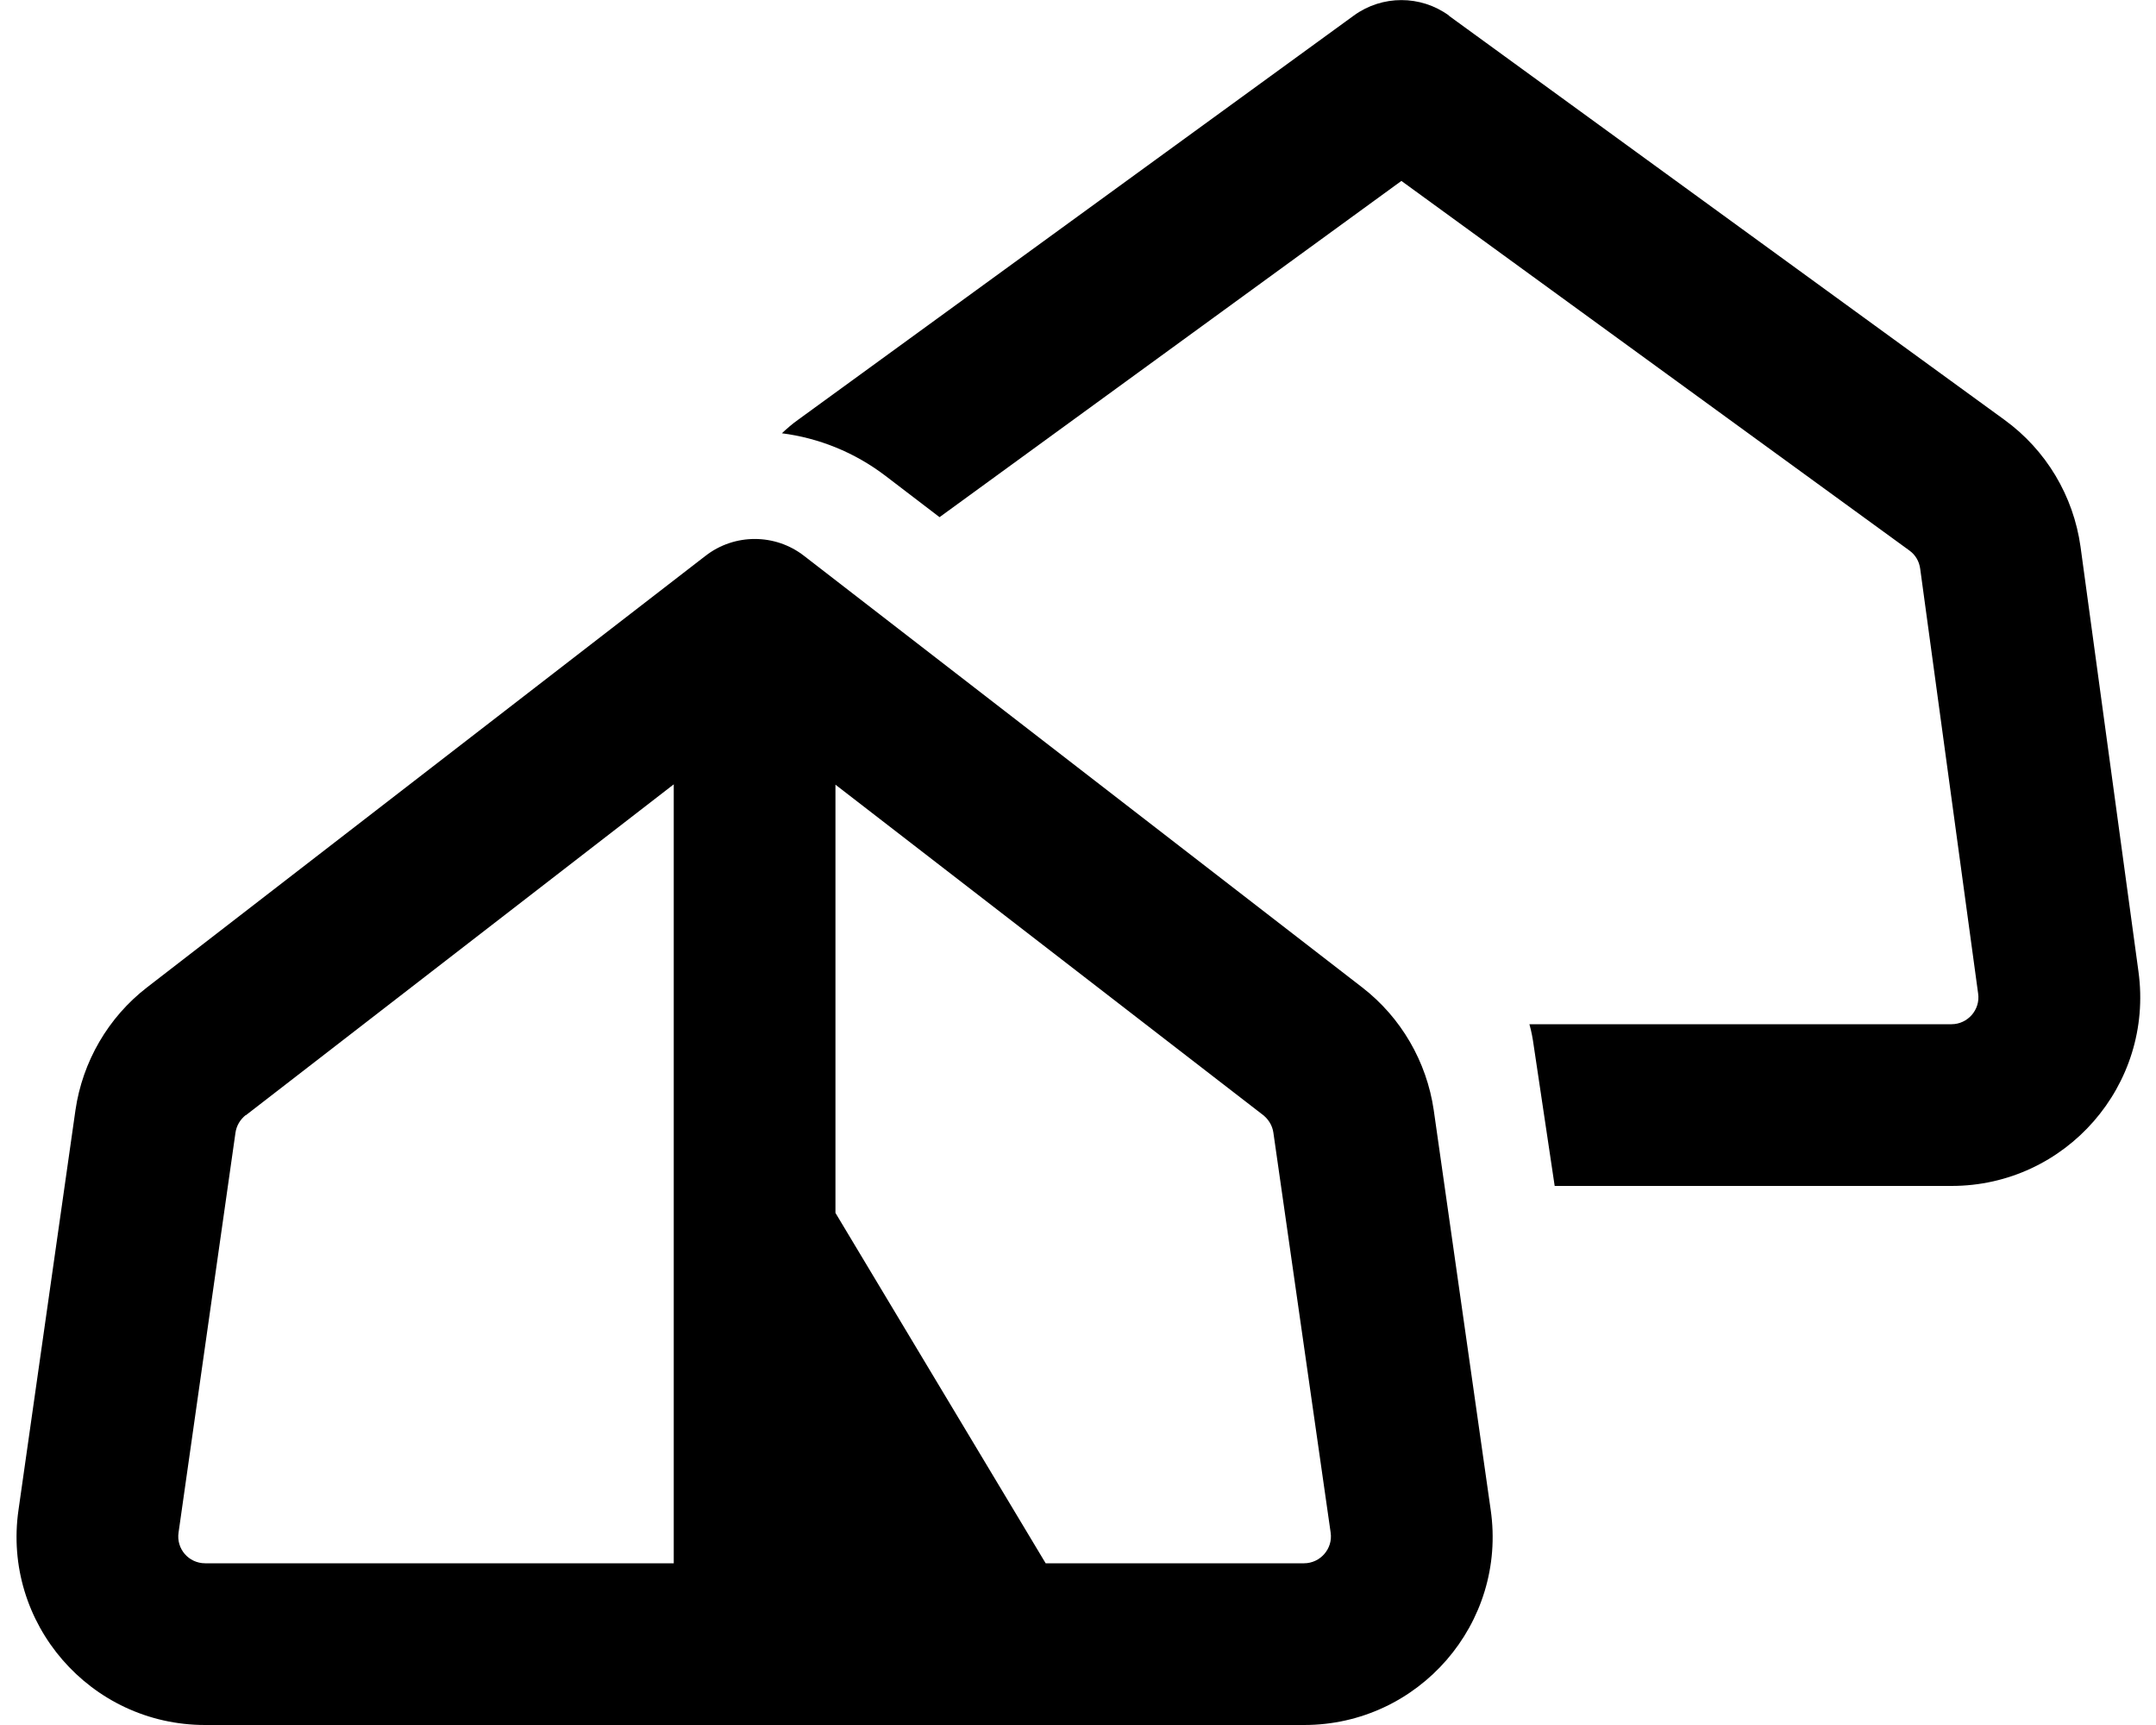 <svg xmlns="http://www.w3.org/2000/svg" viewBox="0 0 640 512"><!--! Font Awesome Pro 6.4.0 by @fontawesome - https://fontawesome.com License - https://fontawesome.com/license (Commercial License) Copyright 2023 Fonticons, Inc. --><path d="M430.1 4.6c-8.4-6.1-19.8-6.1-28.2 0l-165 120c-1.7 1.2-3.3 2.6-4.8 4c10.9 1.4 21.5 5.6 30.7 12.6l16.1 12.3L416 53.7 566.8 163.4c1.8 1.3 2.9 3.2 3.2 5.4l17.2 126.1c.7 4.8-3.1 9.1-7.9 9.1H454c.6 2.1 1 4.3 1.3 6.5l6.2 41.5H579.3c33.9 0 60.1-29.9 55.5-63.6L617.6 162.3c-2.1-15.1-10.2-28.7-22.6-37.7l-165-120zM238.7 165c-8.6-6.7-20.7-6.7-29.3 0L43.6 293.1c-11.5 8.9-19.1 22-21.2 36.4L5.5 448.1C.6 481.8 26.8 512 60.9 512H387.1c34.1 0 60.3-30.2 55.4-63.9L425.6 329.5c-2.1-14.4-9.7-27.5-21.2-36.4L238.7 165zM73 331l127-98.2V464H60.9c-4.9 0-8.6-4.3-7.9-9.1L69.9 336.2c.3-2.1 1.4-3.9 3-5.2zm175 29V232.9L375 331c1.6 1.3 2.7 3.1 3 5.2L395 454.9c.7 4.8-3.1 9.1-7.9 9.1H310.4L248 360z"/></svg>